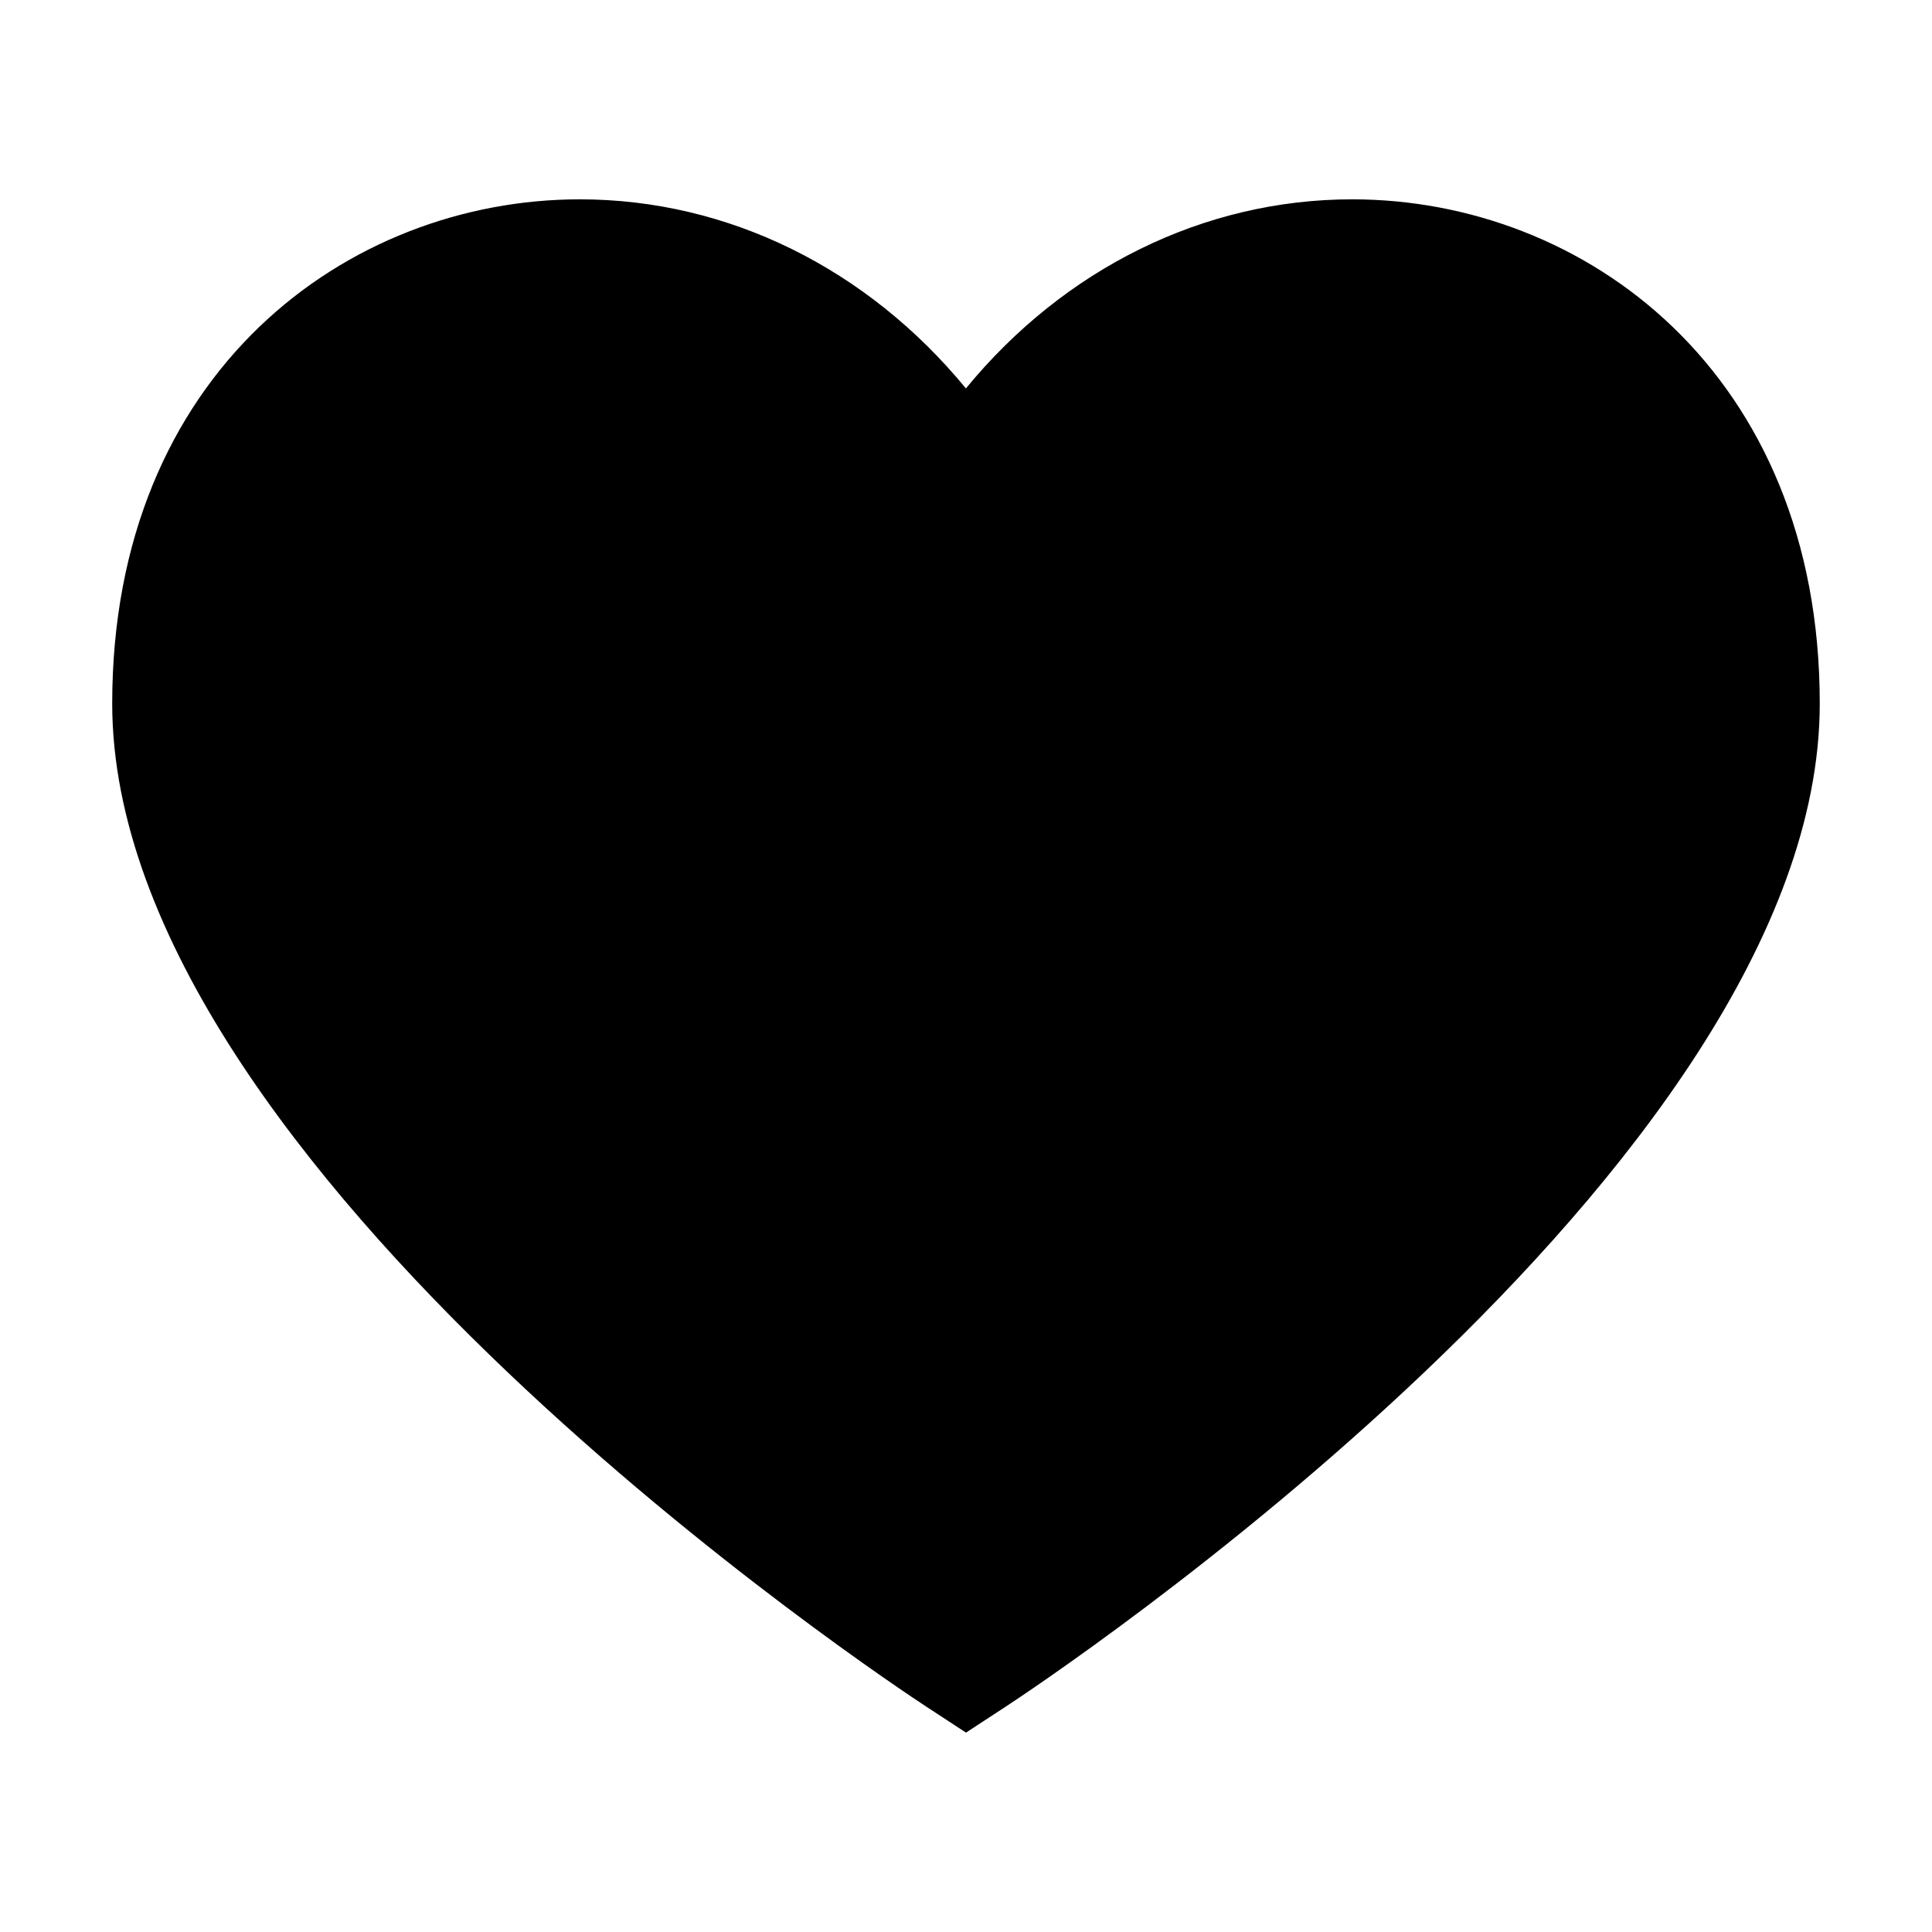 <?xml version="1.0" encoding="UTF-8"?>
<!-- Uploaded to: SVG Repo, www.svgrepo.com, Generator: SVG Repo Mixer Tools -->
<svg fill="#000000" width="800px" height="800px" version="1.1" viewBox="144 144 512 512" xmlns="http://www.w3.org/2000/svg">
 <path d="m400 603.16-10.484-6.856c-8.812-5.766-215.78-142.53-215.78-265.86 0-87.723 62.336-133.62 123.91-133.62 39.363 0 76.23 18.367 102.33 50.113 26.016-31.691 62.941-50.113 102.37-50.113 61.574 0 123.91 45.898 123.91 133.62 0 123.33-206.96 260.09-215.77 265.86z"/>
</svg>